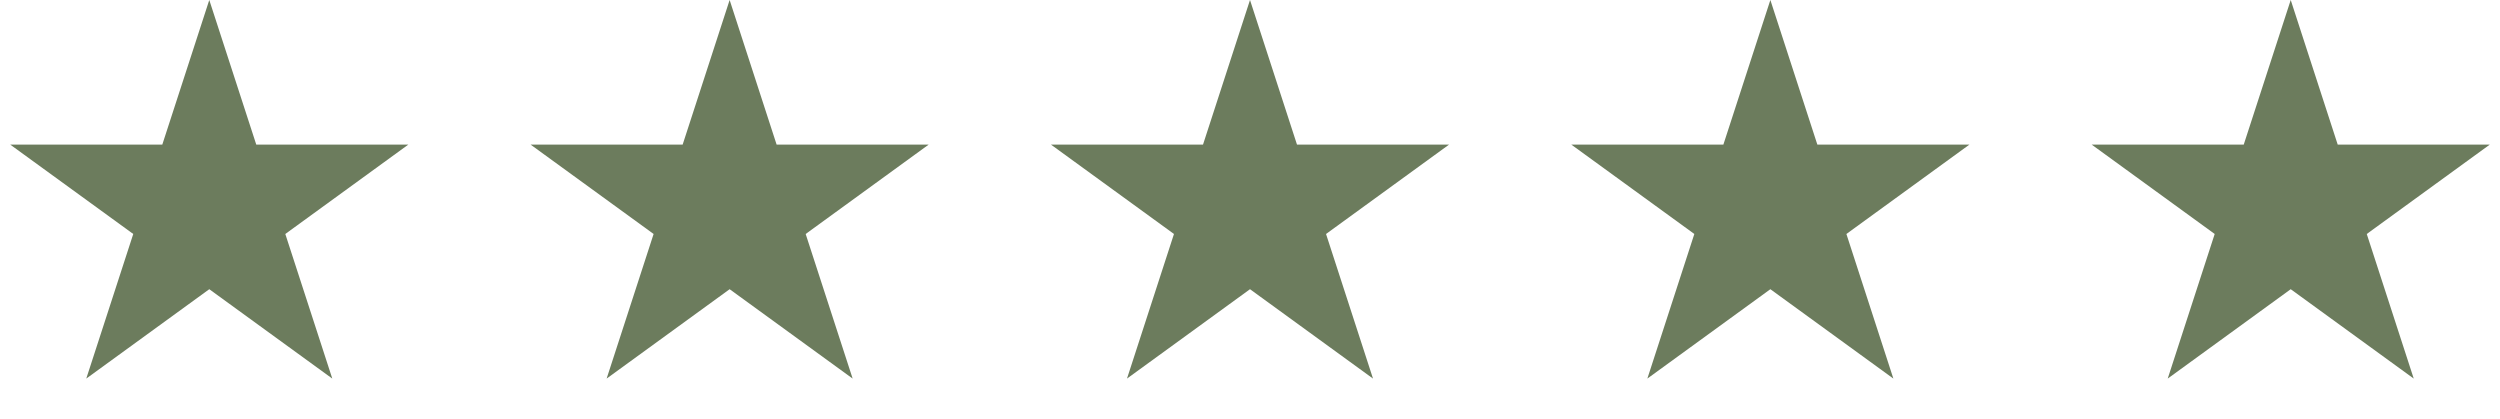 <svg width="221" height="37" viewBox="0 0 221 37" fill="none" xmlns="http://www.w3.org/2000/svg">
<path d="M18.5 0L22.654 12.783H36.094L25.221 20.684L29.374 33.467L18.5 25.566L7.626 33.467L11.78 20.684L0.905 12.783H14.347L18.5 0Z" fill="#6C7C5D"/>
<path d="M64.5 0L68.653 12.783H82.094L71.221 20.684L75.374 33.467L64.5 25.566L53.626 33.467L57.779 20.684L46.906 12.783H60.346L64.5 0Z" fill="#6C7C5D"/>
<path d="M110.5 0L114.654 12.783H128.095L117.221 20.684L121.374 33.467L110.5 25.566L99.626 33.467L103.779 20.684L92.906 12.783H106.346L110.5 0Z" fill="#6C7C5D"/>
<path d="M156.5 0L160.654 12.783H174.095L163.221 20.684L167.374 33.467L156.5 25.566L145.626 33.467L149.779 20.684L138.905 12.783H152.346L156.5 0Z" fill="#6C7C5D"/>
<path d="M202.5 0L206.654 12.783H220.095L209.221 20.684L213.374 33.467L202.5 25.566L191.626 33.467L195.779 20.684L184.905 12.783H198.346L202.5 0Z" fill="#6C7C5D"/>
</svg>
